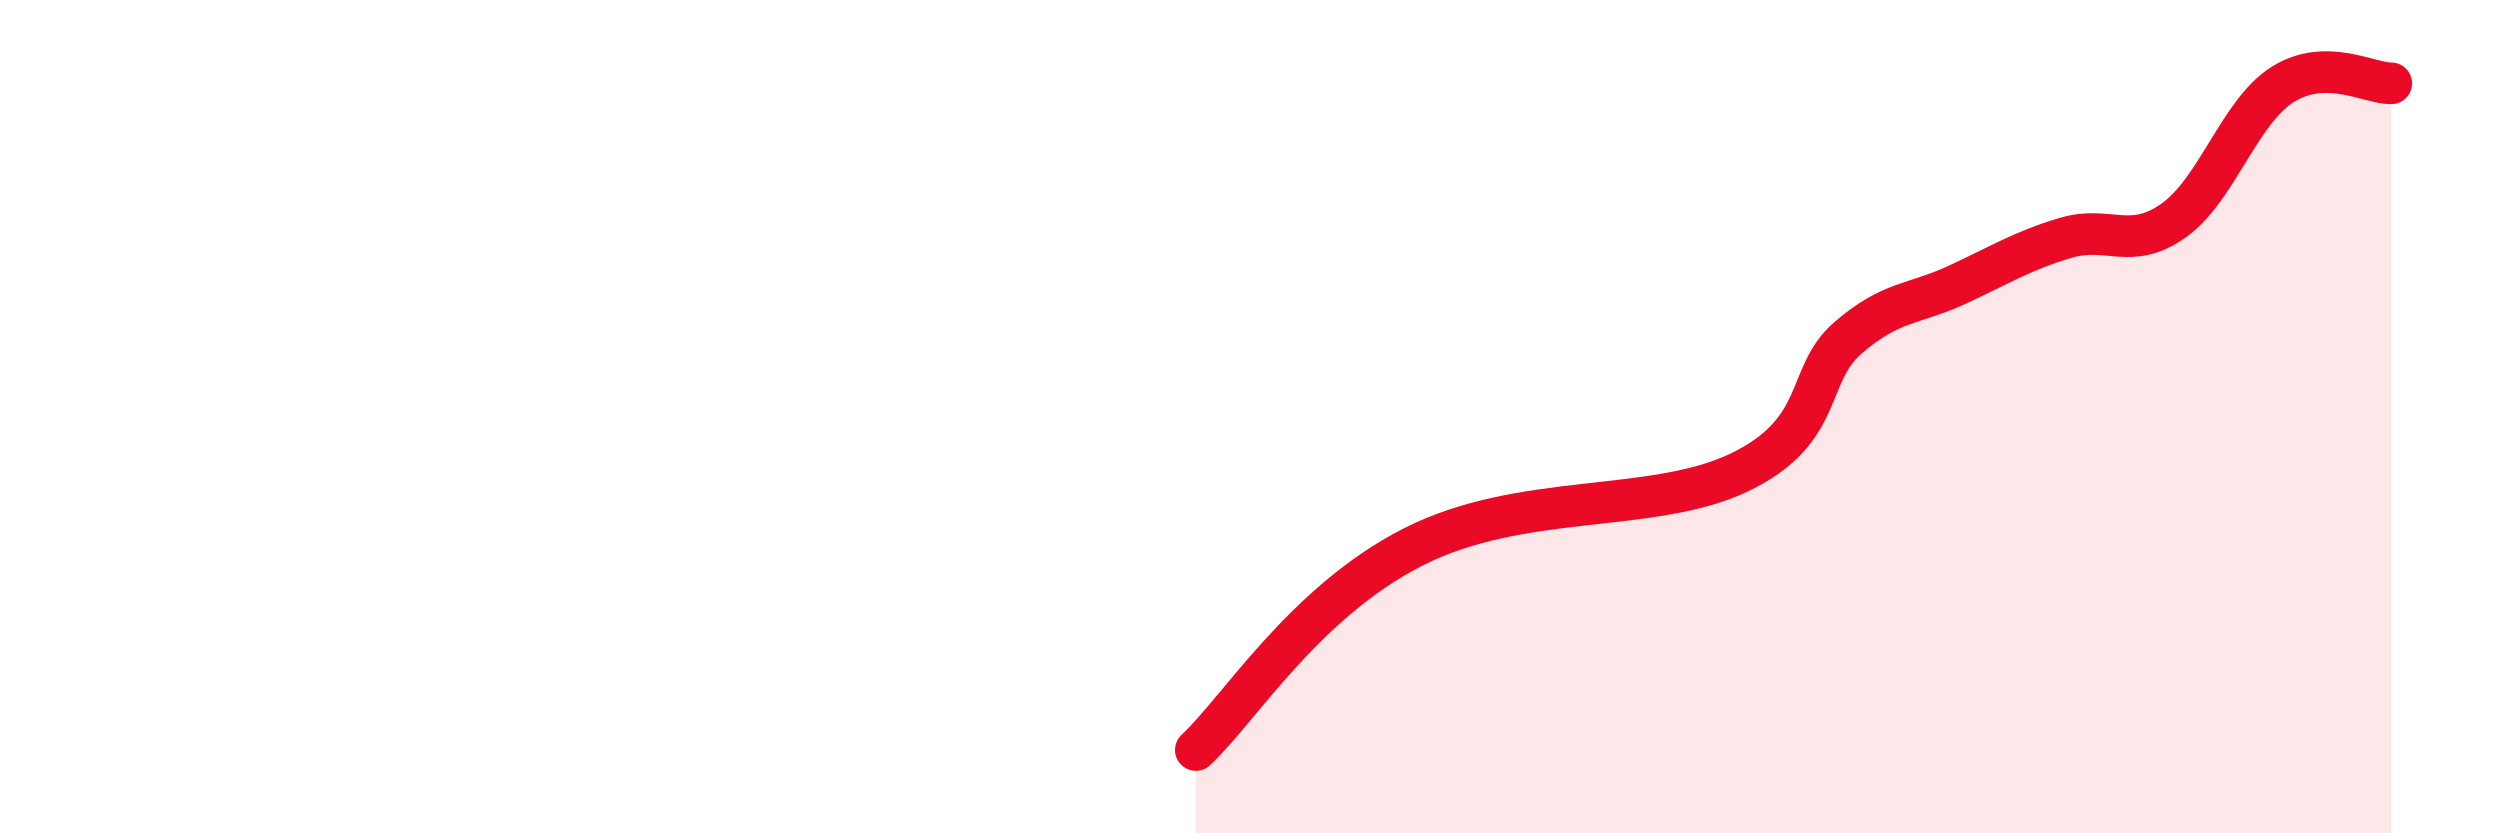 
    <svg width="60" height="20" viewBox="0 0 60 20" xmlns="http://www.w3.org/2000/svg">
      <path
        d="M 28.7,18 C 29.74,17.03 31.3,14.46 33.91,13.13 C 36.52,11.8 39.65,12.34 41.74,11.34 C 43.83,10.34 43.31,9.01 44.35,8.11 C 45.39,7.21 45.92,7.32 46.96,6.84 C 48,6.36 48.53,6.02 49.57,5.71 C 50.61,5.4 51.13,6.03 52.17,5.29 C 53.21,4.55 53.74,2.69 54.78,2.03 C 55.82,1.37 56.87,2.01 57.39,2L57.39 20L28.7 20Z"
        fill="#EB0A25"
        opacity="0.1"
        stroke-linecap="round"
        stroke-linejoin="round"
      />
      <path
        d="M 28.7,18 C 29.74,17.03 31.3,14.46 33.91,13.13 C 36.52,11.8 39.65,12.34 41.74,11.34 C 43.83,10.34 43.31,9.01 44.35,8.11 C 45.39,7.21 45.92,7.32 46.96,6.84 C 48,6.36 48.53,6.02 49.57,5.71 C 50.61,5.4 51.13,6.03 52.17,5.29 C 53.21,4.55 53.74,2.69 54.78,2.03 C 55.82,1.37 56.87,2.01 57.39,2"
        stroke="#EB0A25"
        stroke-width="1"
        fill="none"
        stroke-linecap="round"
        stroke-linejoin="round"
      />
    </svg>
  
